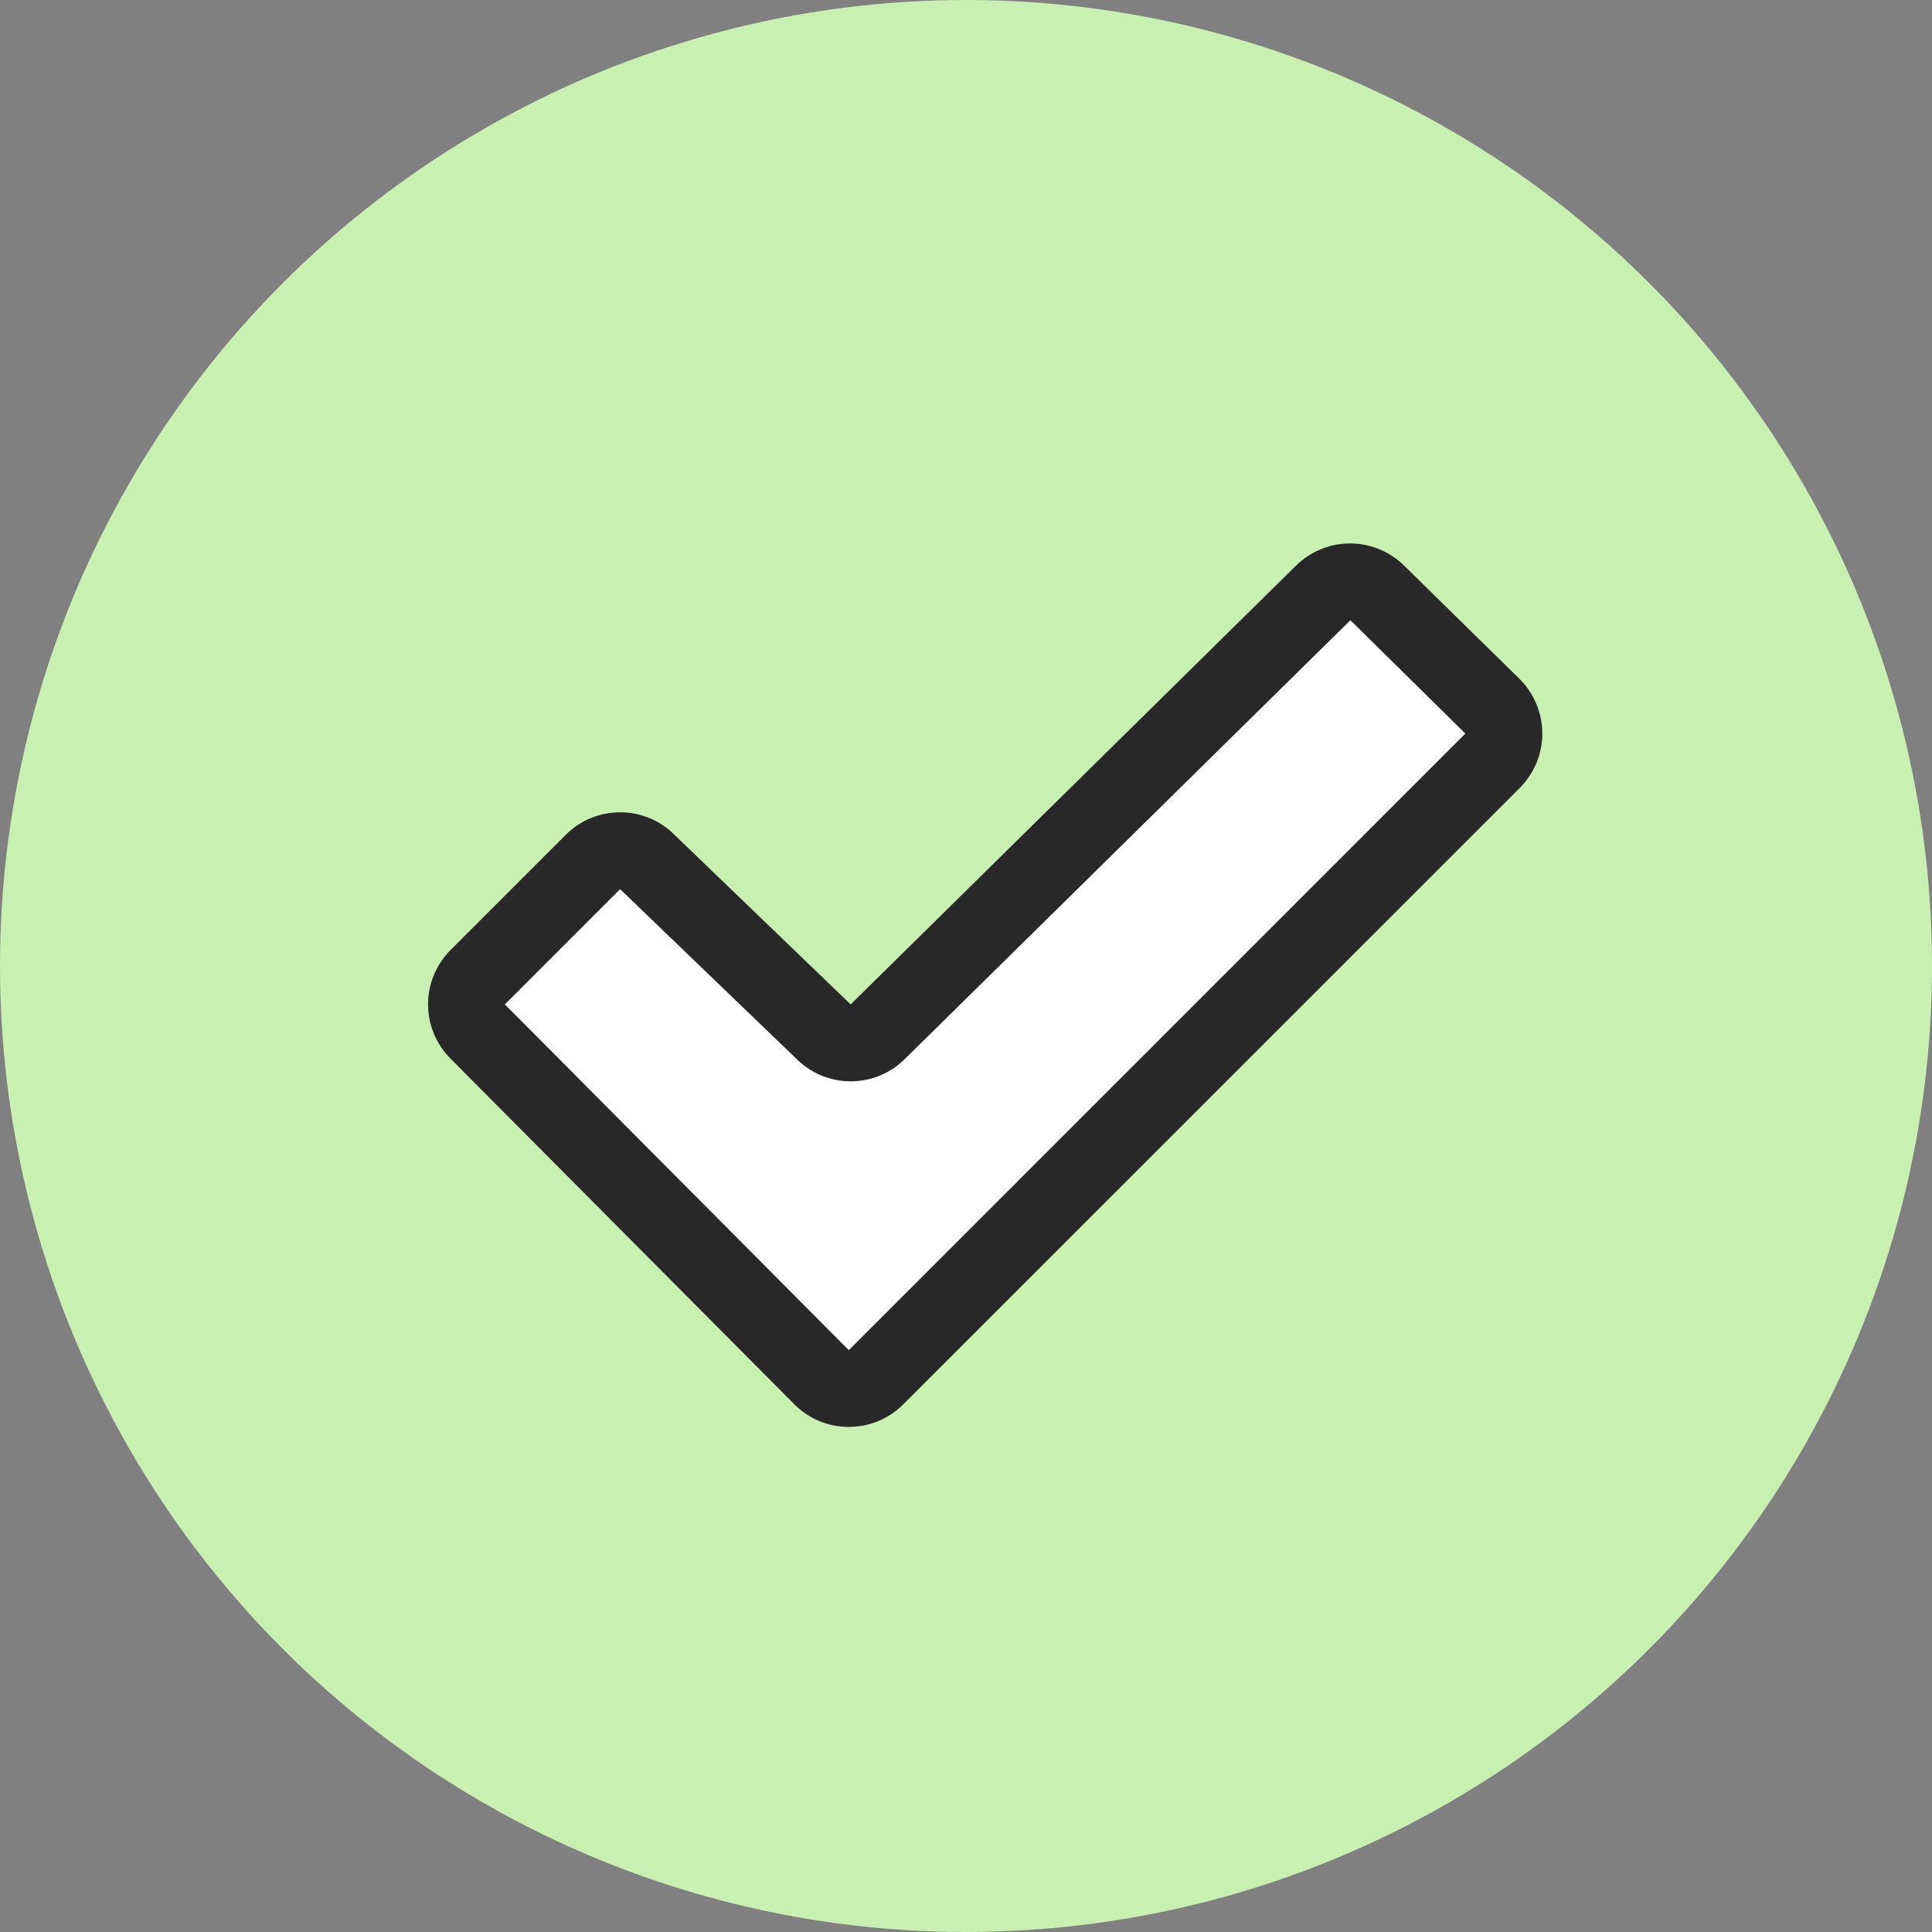 <svg width="32" height="32" viewBox="0 0 32 32" fill="none" xmlns="http://www.w3.org/2000/svg">
<rect x="0" y="0" width="32" height="32" fill="#808080" stroke="none"/>
<circle cx="16" cy="16" r="16" fill="#C9EFB2"/>
<path d="M24.723 12.6L14.51 22.814C14.451 22.873 14.38 22.92 14.303 22.952C14.226 22.984 14.143 23.001 14.059 23.001C13.976 23.001 13.893 22.984 13.816 22.952C13.739 22.92 13.668 22.873 13.609 22.814L7.914 17.087C7.795 16.967 7.728 16.806 7.728 16.637C7.728 16.468 7.795 16.306 7.914 16.187L9.823 14.278C9.882 14.219 9.952 14.172 10.029 14.14C10.107 14.108 10.19 14.091 10.273 14.091C10.357 14.091 10.44 14.108 10.517 14.14C10.594 14.172 10.664 14.219 10.723 14.278L13.641 17.088C13.7 17.147 13.77 17.194 13.848 17.226C13.925 17.258 14.008 17.274 14.091 17.274C14.175 17.274 14.258 17.258 14.335 17.226C14.412 17.194 14.482 17.147 14.541 17.088L21.914 9.823C21.973 9.764 22.043 9.717 22.12 9.685C22.198 9.653 22.28 9.637 22.364 9.637C22.448 9.637 22.53 9.653 22.608 9.685C22.685 9.717 22.755 9.764 22.814 9.823L24.723 11.701C24.843 11.82 24.91 11.982 24.91 12.151C24.91 12.319 24.843 12.481 24.723 12.6Z" fill="white"/>
<path d="M25.169 11.246L23.26 9.372C23.021 9.135 22.698 9.001 22.362 9.001C22.025 9.001 21.702 9.135 21.463 9.372L14.09 16.636L14.081 16.628L11.166 13.822C10.927 13.585 10.604 13.453 10.268 13.454C9.931 13.455 9.609 13.589 9.371 13.827L7.462 15.736C7.224 15.974 7.09 16.298 7.09 16.635C7.09 16.972 7.224 17.296 7.462 17.534L13.159 23.262C13.277 23.38 13.418 23.474 13.572 23.538C13.726 23.602 13.892 23.634 14.059 23.634C14.226 23.634 14.392 23.602 14.546 23.538C14.701 23.474 14.841 23.38 14.959 23.262L25.173 13.05C25.291 12.931 25.385 12.79 25.449 12.636C25.513 12.481 25.546 12.315 25.545 12.147C25.545 11.98 25.511 11.814 25.447 11.659C25.382 11.505 25.288 11.364 25.169 11.246ZM14.059 22.363L8.362 16.636L10.271 14.727L10.28 14.736L13.195 17.541C13.433 17.778 13.755 17.91 14.09 17.91C14.426 17.91 14.748 17.778 14.986 17.541L22.367 10.273L24.271 12.15L14.059 22.363Z" fill="#282829"/>
</svg>
